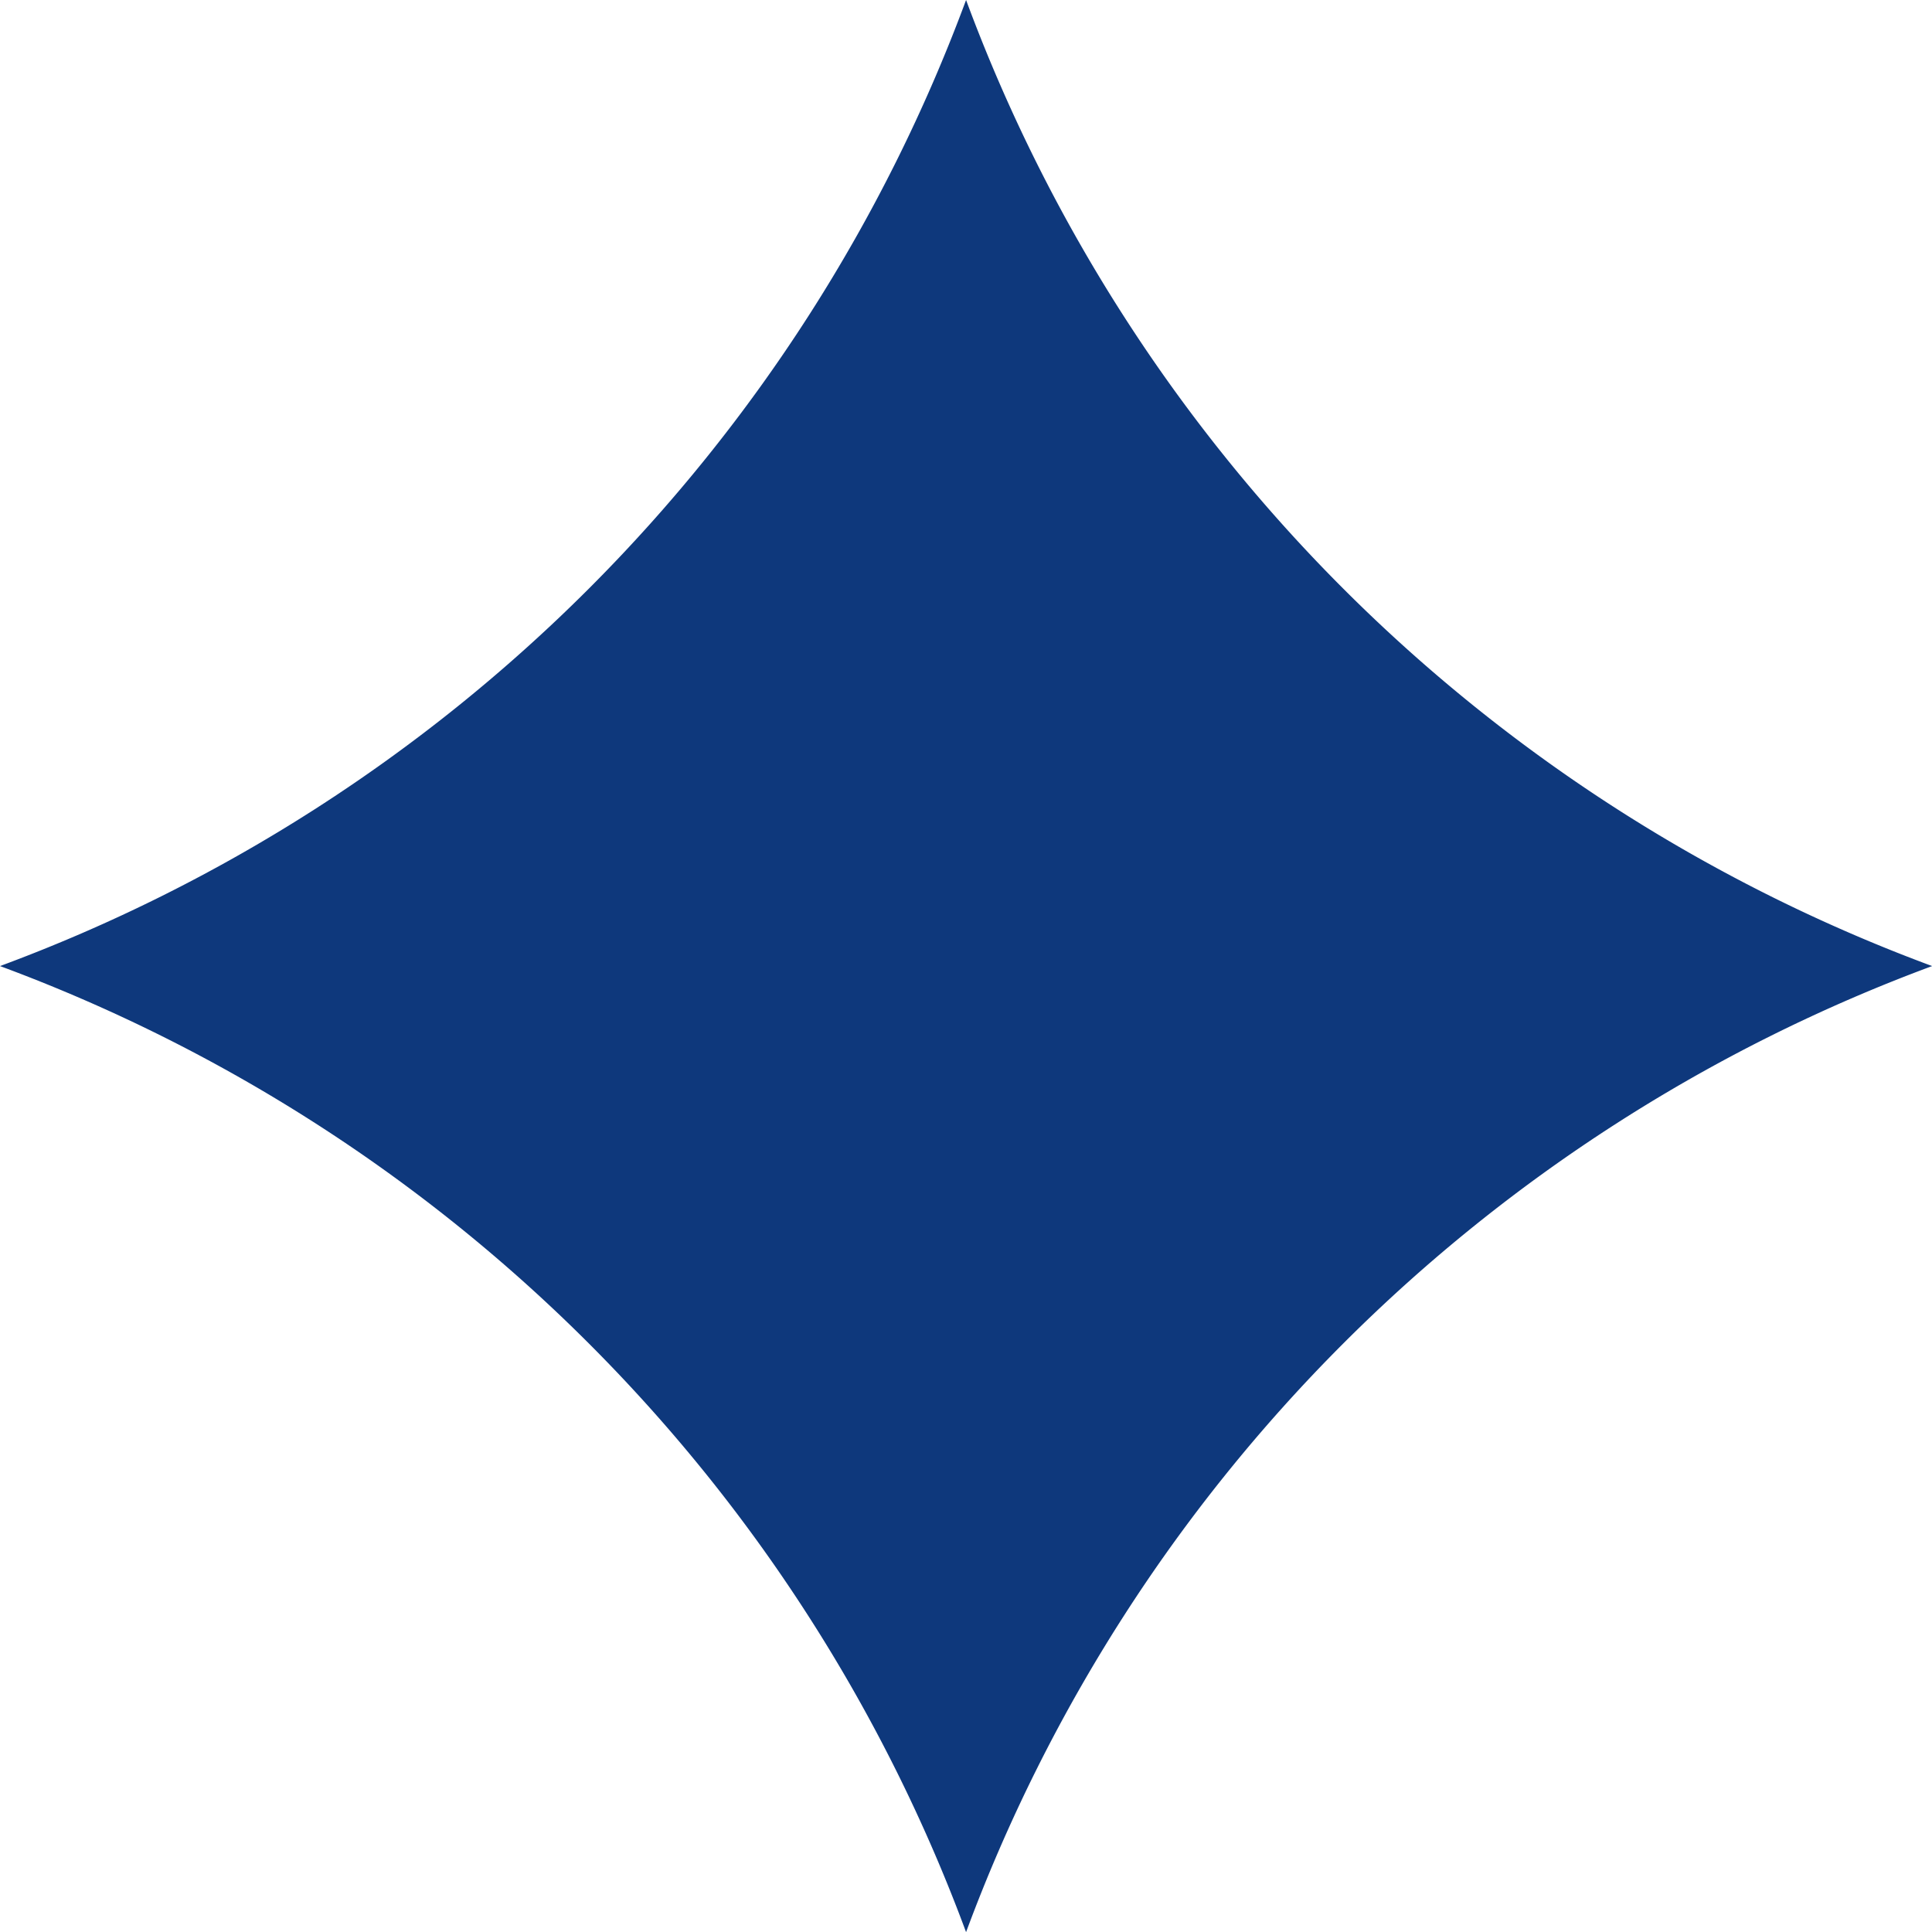 <svg xmlns="http://www.w3.org/2000/svg" data-name="Layer 2" viewBox="0 0 138.59 138.59">
  <path fill="#0E387C" d="M69.3 0A117.326 117.326 0 0 1 0 69.3a117.3 117.3 0 0 1 69.3 69.3 117.3 117.3 0 0 1 69.3-69.3A117.3 117.3 0 0 1 69.3 0Z" data-name="Layer 1"/>
</svg>